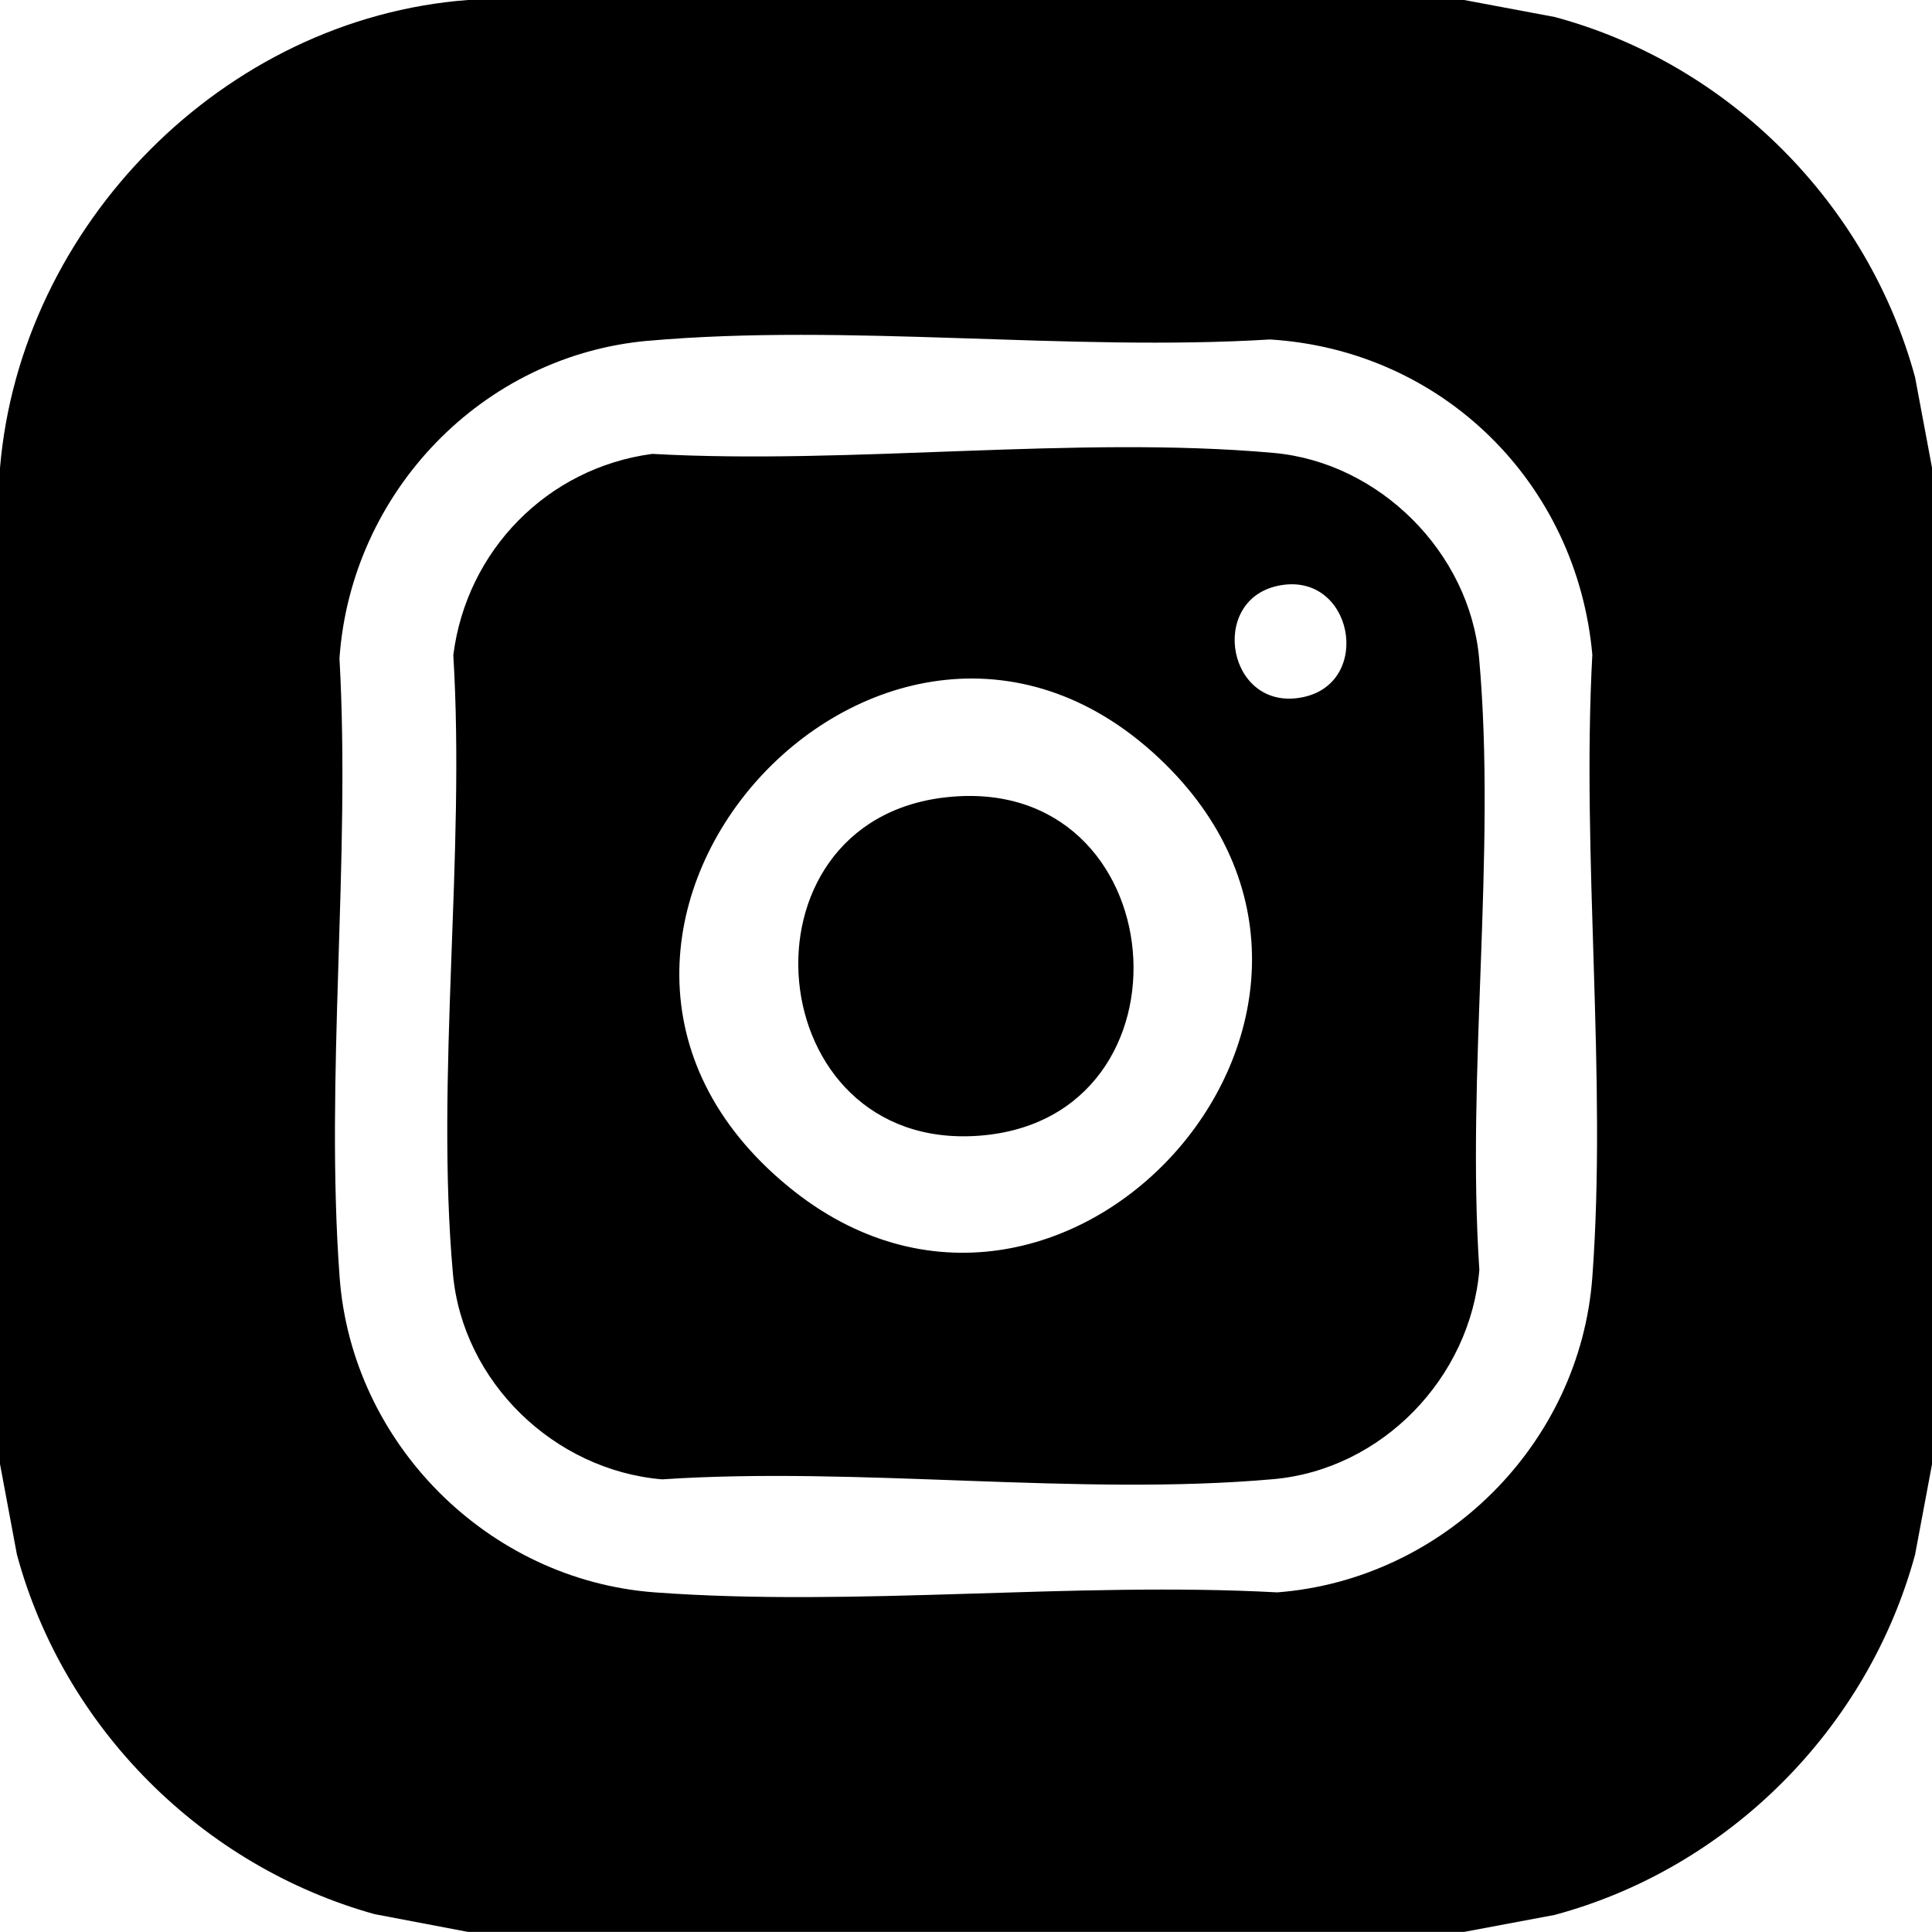 <svg width="38" height="38" viewBox="0 0 38 38" fill="none" xmlns="http://www.w3.org/2000/svg">
<g clip-path="url(#clip0_2417_778)">
<path d="M28.797 0L30.578 0.334C34.003 1.254 36.738 4.004 37.667 7.42L38.001 9.202V28.796L37.667 30.578C36.739 33.994 34.003 36.744 30.578 37.664L28.797 37.998H9.203L7.364 37.648C3.969 36.7 1.255 33.98 0.333 30.577L0 28.795V9.203C0.403 4.429 4.397 0.363 9.203 0H28.797ZM12.751 6.702C9.476 6.991 6.905 9.688 6.677 12.948C6.899 16.917 6.39 21.189 6.68 25.122C6.922 28.392 9.6 31.077 12.878 31.32C16.831 31.612 21.132 31.104 25.122 31.32C28.392 31.068 31.076 28.408 31.319 25.122C31.611 21.169 31.103 16.868 31.319 12.878C31.017 9.503 28.376 6.886 24.978 6.677C21.012 6.919 16.672 6.355 12.75 6.703L12.751 6.702Z" fill="black"/>
<path d="M12.824 8.927C16.761 9.147 21.163 8.561 25.048 8.908C27.131 9.093 28.907 10.867 29.093 12.953C29.434 16.782 28.838 21.097 29.097 24.977C28.919 27.098 27.183 28.902 25.048 29.093C21.219 29.434 16.903 28.838 13.023 29.097C10.903 28.919 9.099 27.183 8.908 25.048C8.563 21.18 9.156 16.807 8.916 12.886C9.176 10.827 10.765 9.205 12.824 8.928L12.824 8.927ZM25.139 11.521C23.754 11.81 24.149 14.016 25.625 13.713C27.021 13.427 26.607 11.215 25.139 11.521ZM22.908 15.018C17.467 9.677 9.49 18.406 15.511 23.343C20.875 27.741 27.926 19.945 22.908 15.018Z" fill="black"/>
<path d="M18.613 15.681C23.119 15.187 23.671 22.008 19.259 22.338C14.934 22.663 14.355 16.148 18.613 15.681Z" fill="black"/>
</g>
<defs>
<clipPath id="clip0_2417_778">
<rect width="38" height="38" fill="white"/>
</clipPath>
</defs>
</svg>
